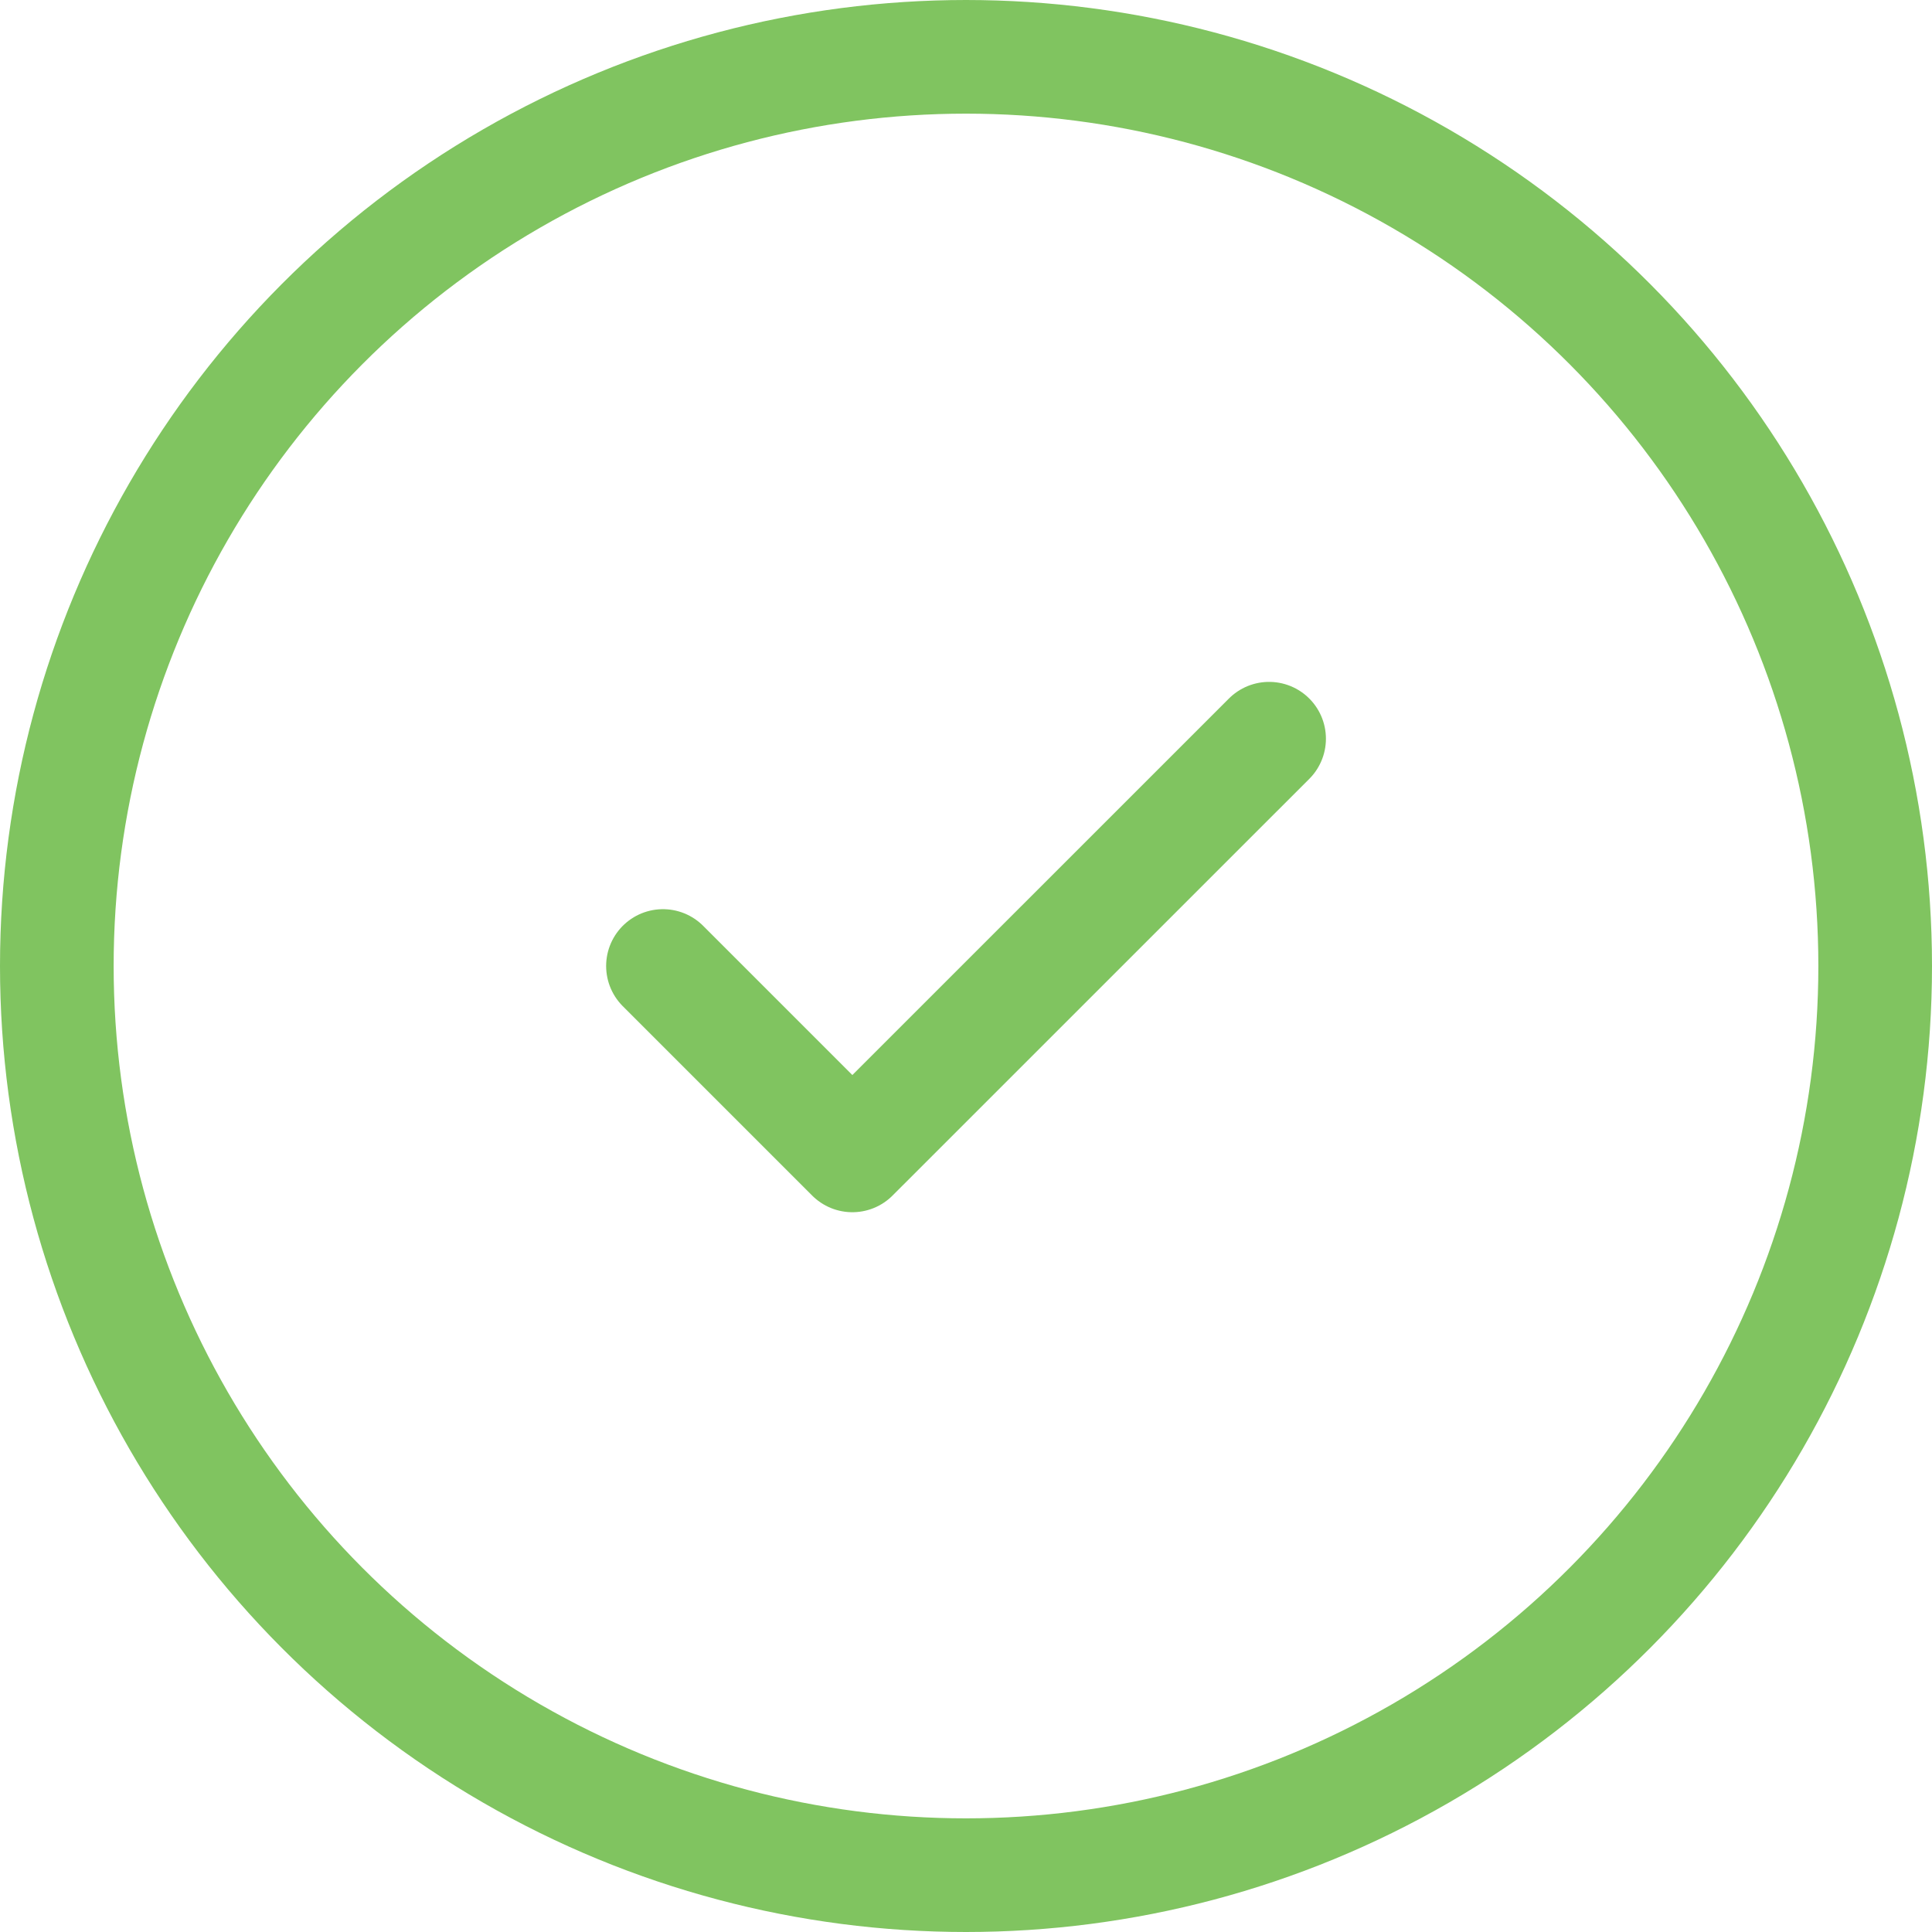 <svg xmlns="http://www.w3.org/2000/svg" fill="none" viewBox="0 0 34 34" height="34" width="34">
<circle stroke-width="2" stroke="#80C460" r="16" cy="17" cx="17"></circle>
<path stroke-linejoin="round" stroke-linecap="round" stroke-width="2" stroke="#80C460" d="M22.334 13L15 20.333L11.667 17"></path>
</svg>
